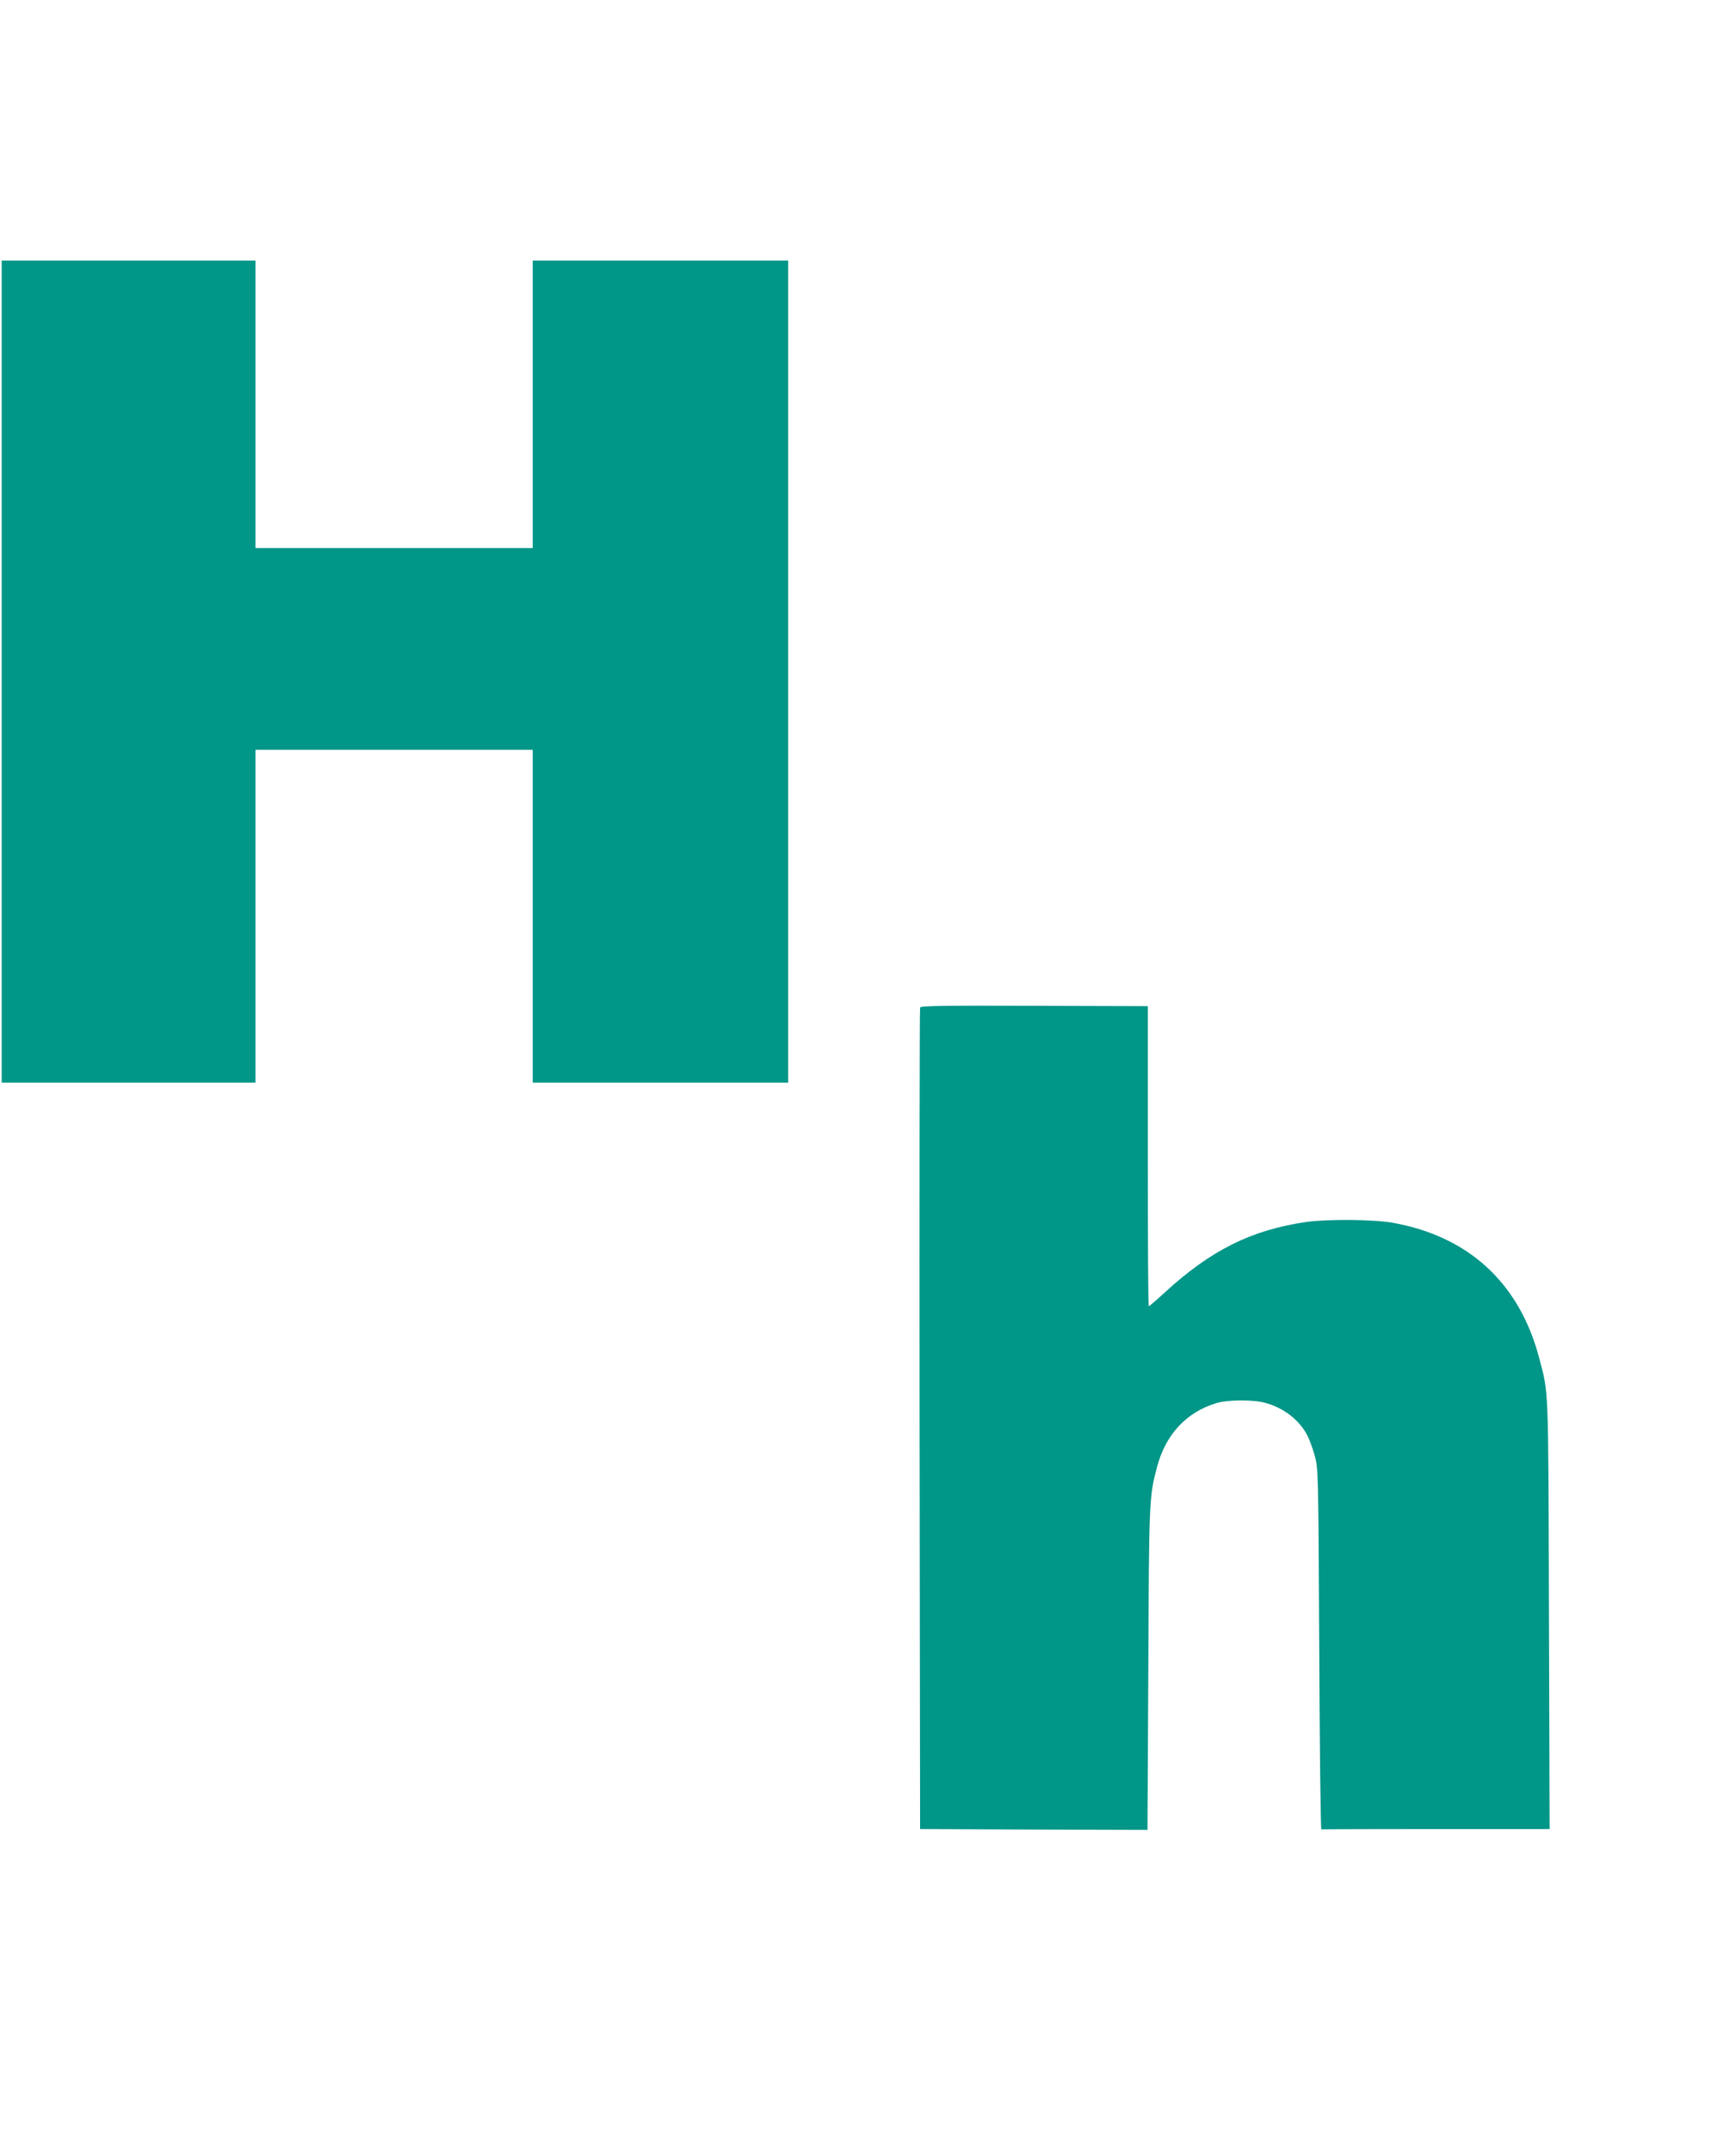 <?xml version="1.0" standalone="no"?>
<!DOCTYPE svg PUBLIC "-//W3C//DTD SVG 20010904//EN"
 "http://www.w3.org/TR/2001/REC-SVG-20010904/DTD/svg10.dtd">
<svg version="1.0" xmlns="http://www.w3.org/2000/svg"
 width="1033pt" height="1280pt" viewBox="0 0 1033 1280"
 preserveAspectRatio="xMidYMid meet">
<g transform="translate(0,1280) scale(0.1,-0.1)"
fill="#009688" stroke="none">
<path d="M10 8805 l0 -2445 755 0 755 0 0 990 0 990 825 0 825 0 0 -990 0
-990 760 0 760 0 0 2445 0 2445 -760 0 -760 0 0 -855 0 -855 -825 0 -825 0 0
855 0 855 -755 0 -755 0 0 -2445z"/>
<path d="M5475 6807 c-3 -6 -4 -1109 -3 -2450 l3 -2437 677 -3 676 -2 5 955
c4 1007 5 1028 52 1204 51 194 176 327 354 380 67 20 217 21 287 2 111 -29
207 -103 254 -196 12 -23 31 -76 43 -118 21 -76 22 -87 27 -1152 3 -591 8
-1074 13 -1072 4 1 311 2 682 2 l676 0 -4 1278 c-4 1388 -1 1307 -59 1527
-117 442 -418 720 -868 801 -114 21 -393 23 -519 5 -326 -48 -565 -167 -840
-419 -49 -45 -92 -82 -95 -82 -4 0 -6 402 -6 893 l0 892 -675 2 c-531 2 -677
0 -680 -10z"/>
</g>
</svg>
